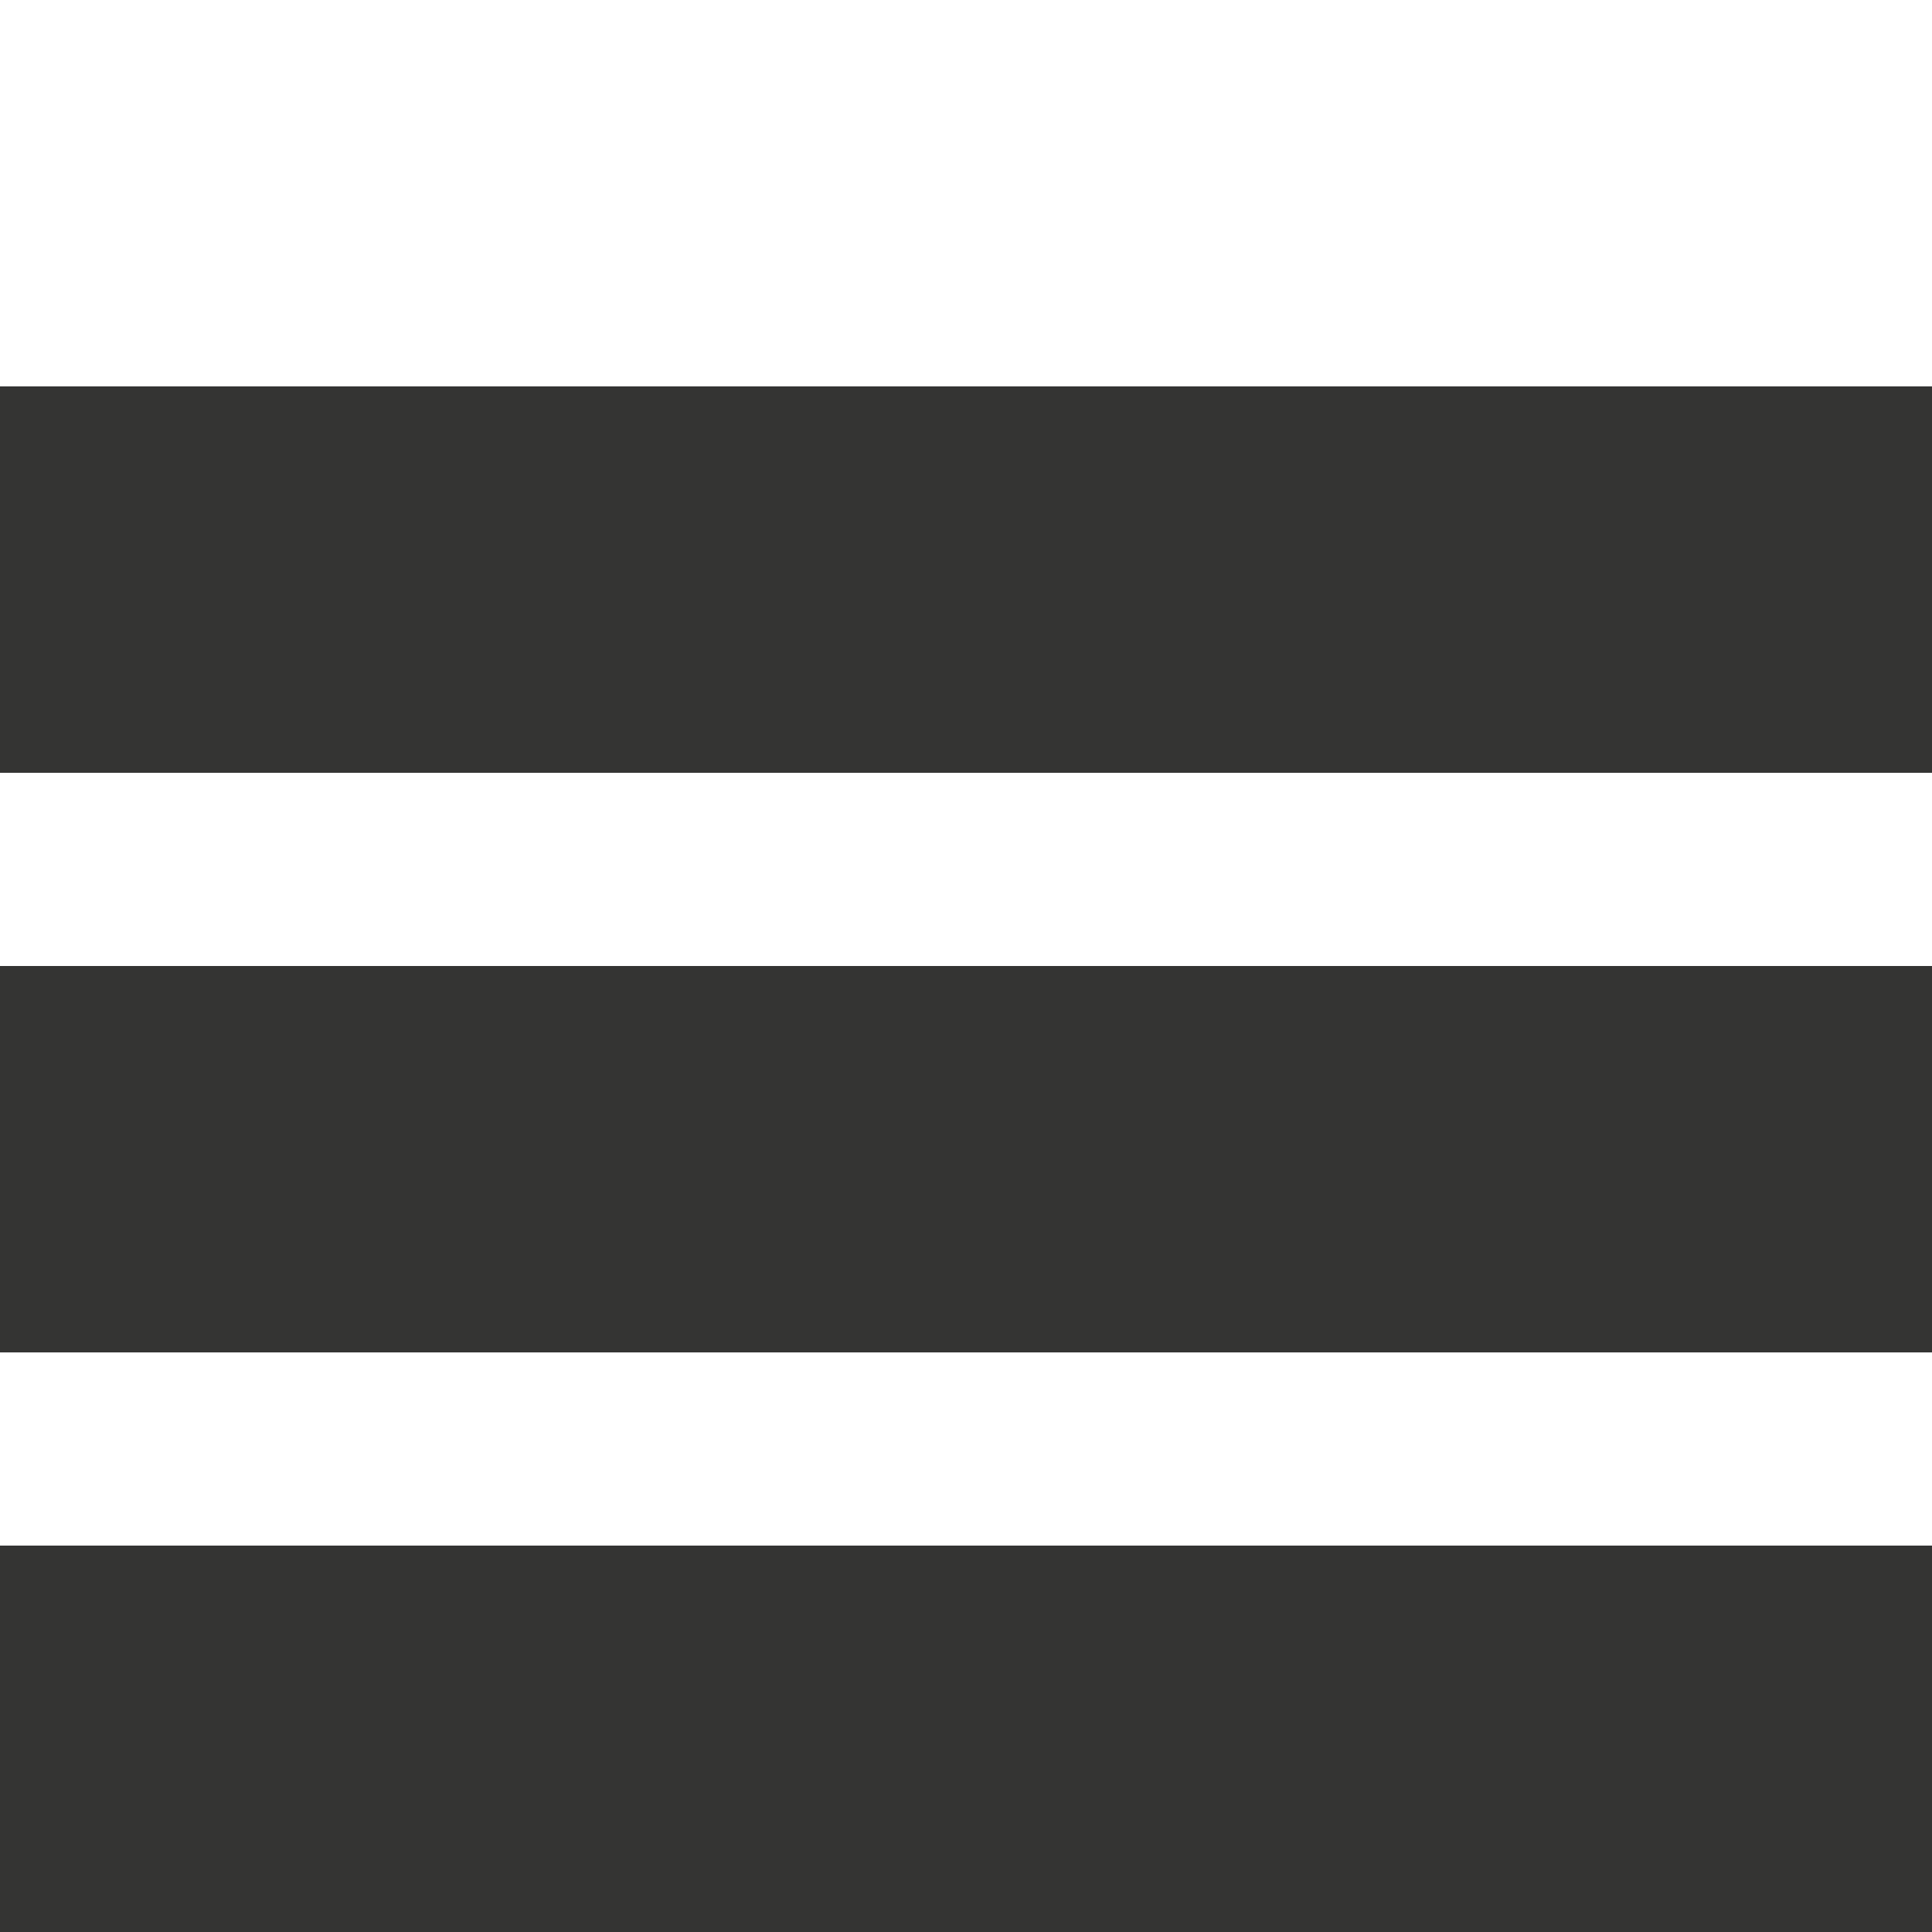 <svg xmlns="http://www.w3.org/2000/svg" viewBox="0 0 100 80" width="40" height="40">
  <rect fill="#343433" y="10" width="100" height="20"></rect>
  <rect fill="#343433" y="40" width="100" height="20"></rect>
  <rect fill="#343433" y="70" width="100" height="20"></rect>
</svg>
